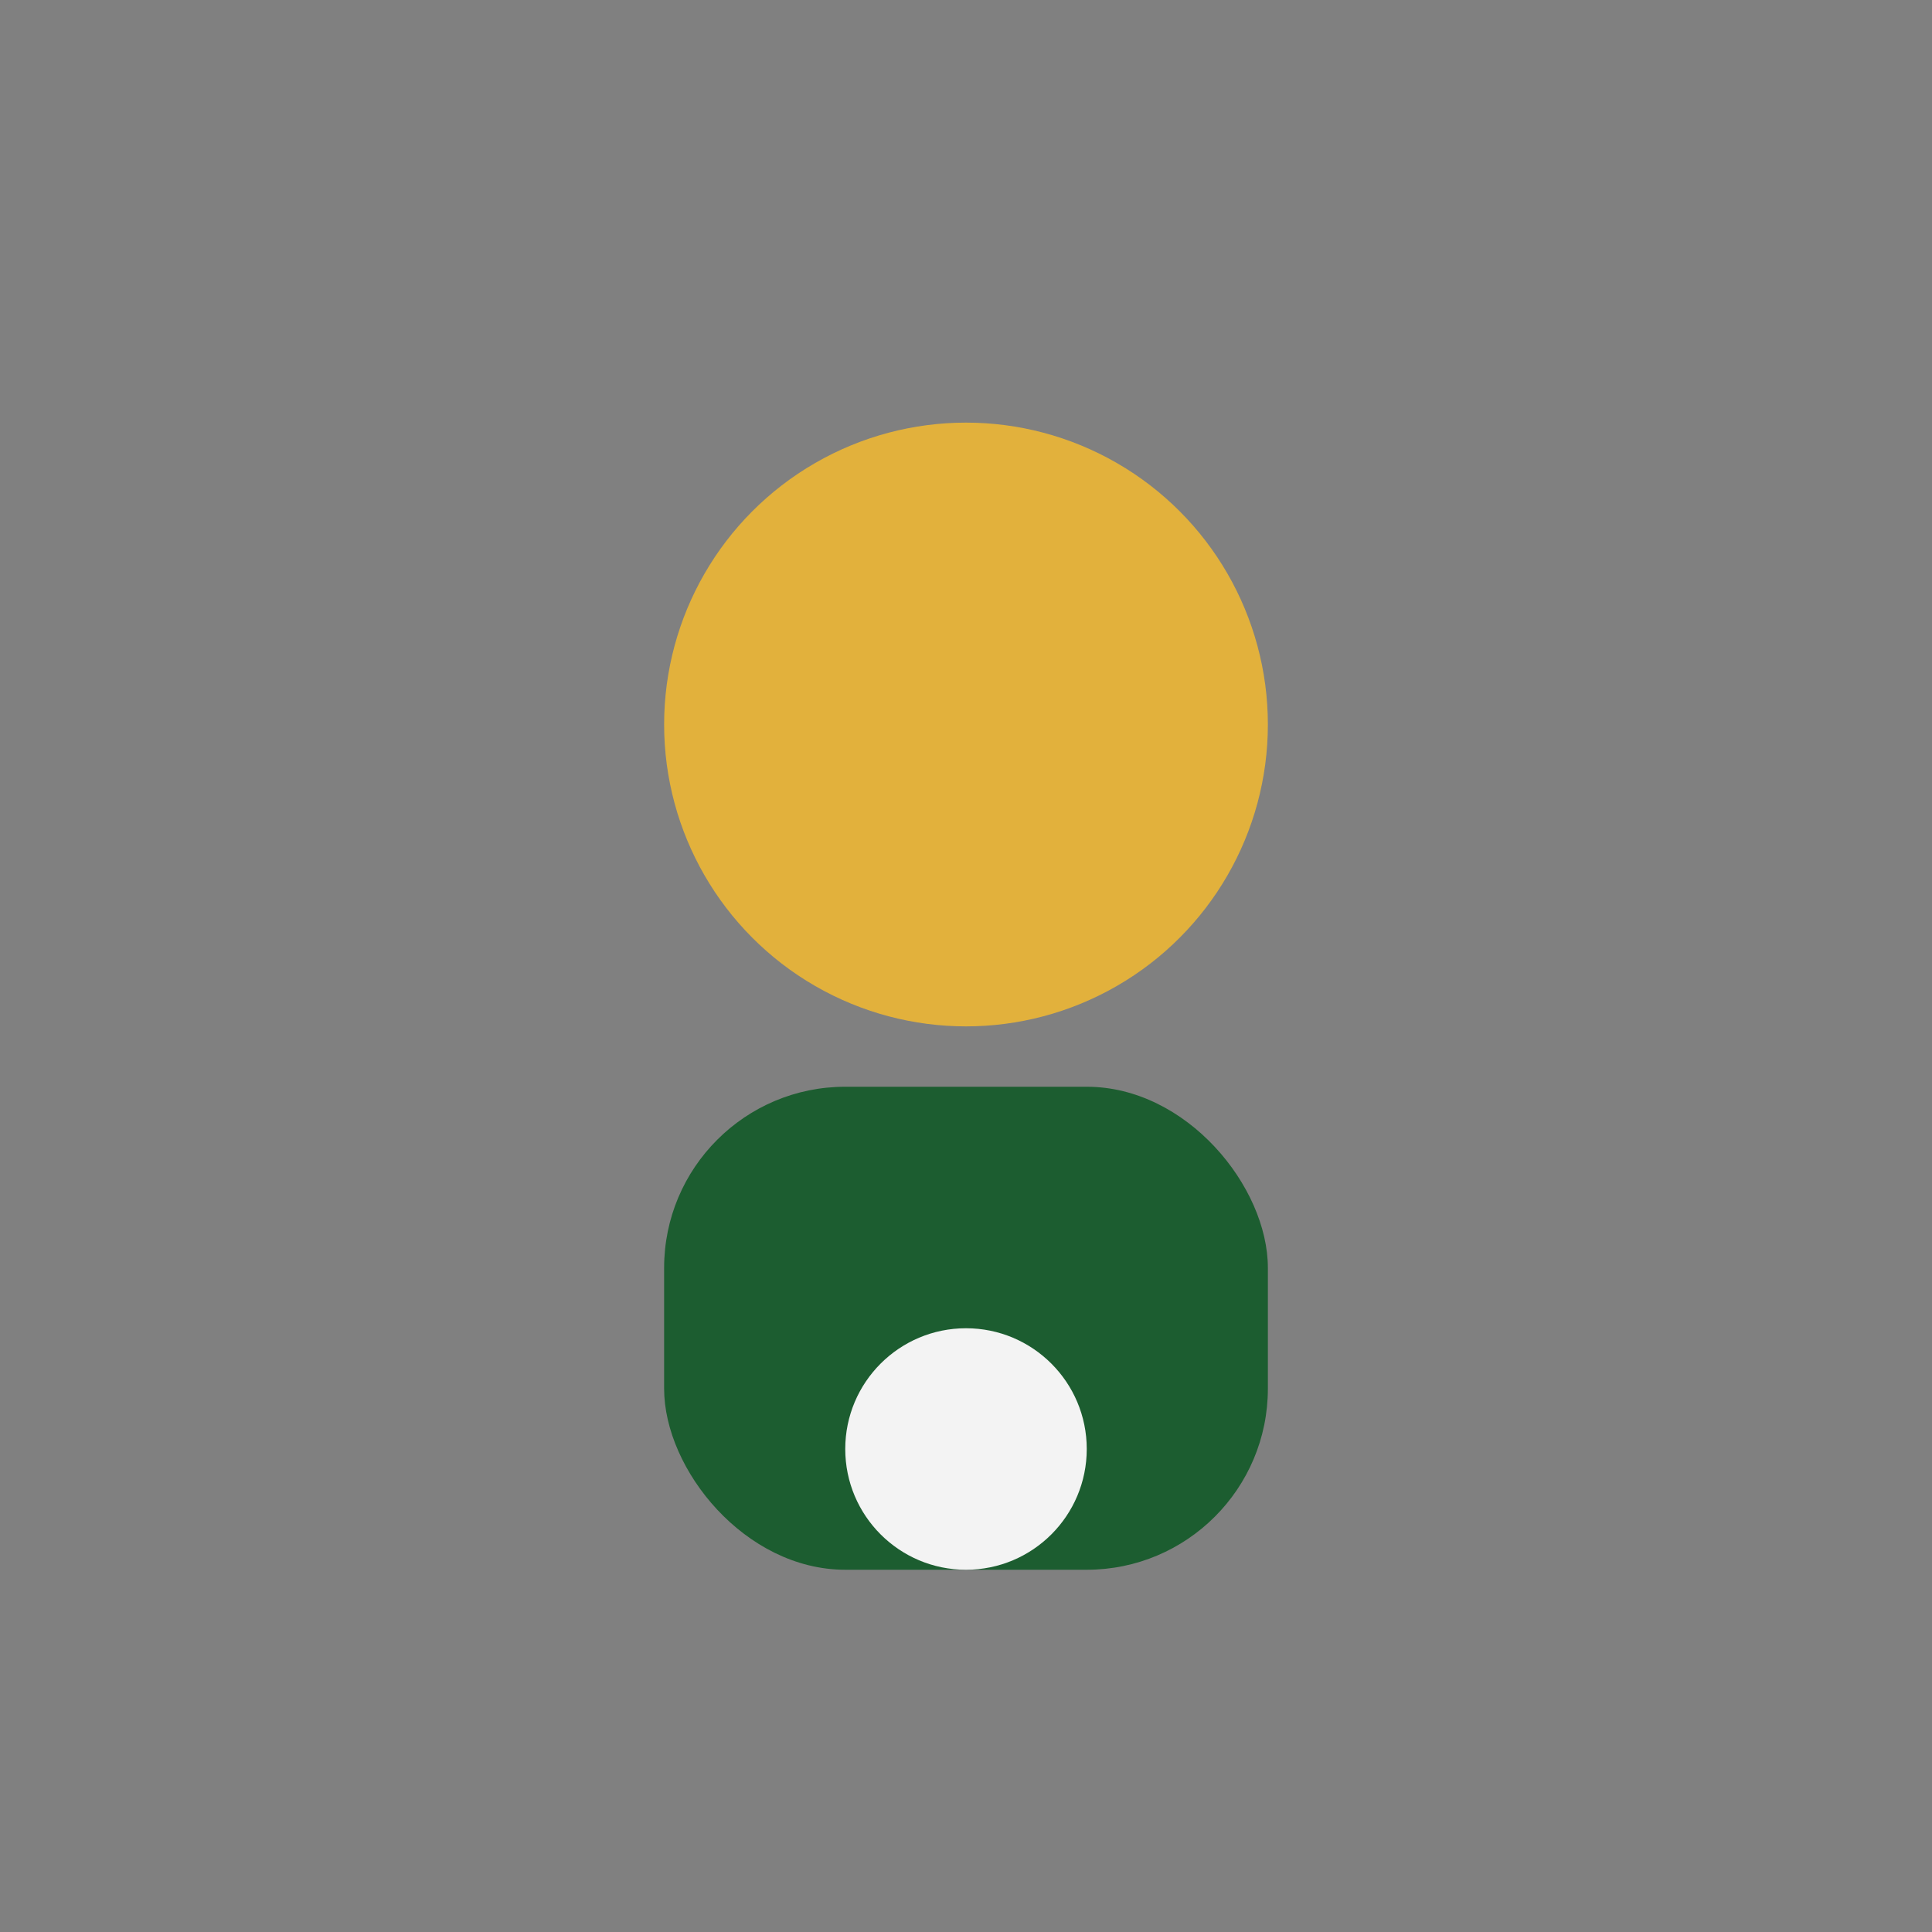 <?xml version="1.0" encoding="UTF-8"?>
<svg xmlns="http://www.w3.org/2000/svg" width="32" height="32" viewBox="0 0 32 32"><rect x="0" y="0" width="32" height="32" fill="#808080" stroke="none"/><circle cx="16" cy="12" r="5" fill="#E2B13C"/><rect x="11" y="18" width="10" height="8" rx="3" fill="#1C5D30"/><circle cx="16" cy="24" r="2" fill="#F3F3F3"/></svg>